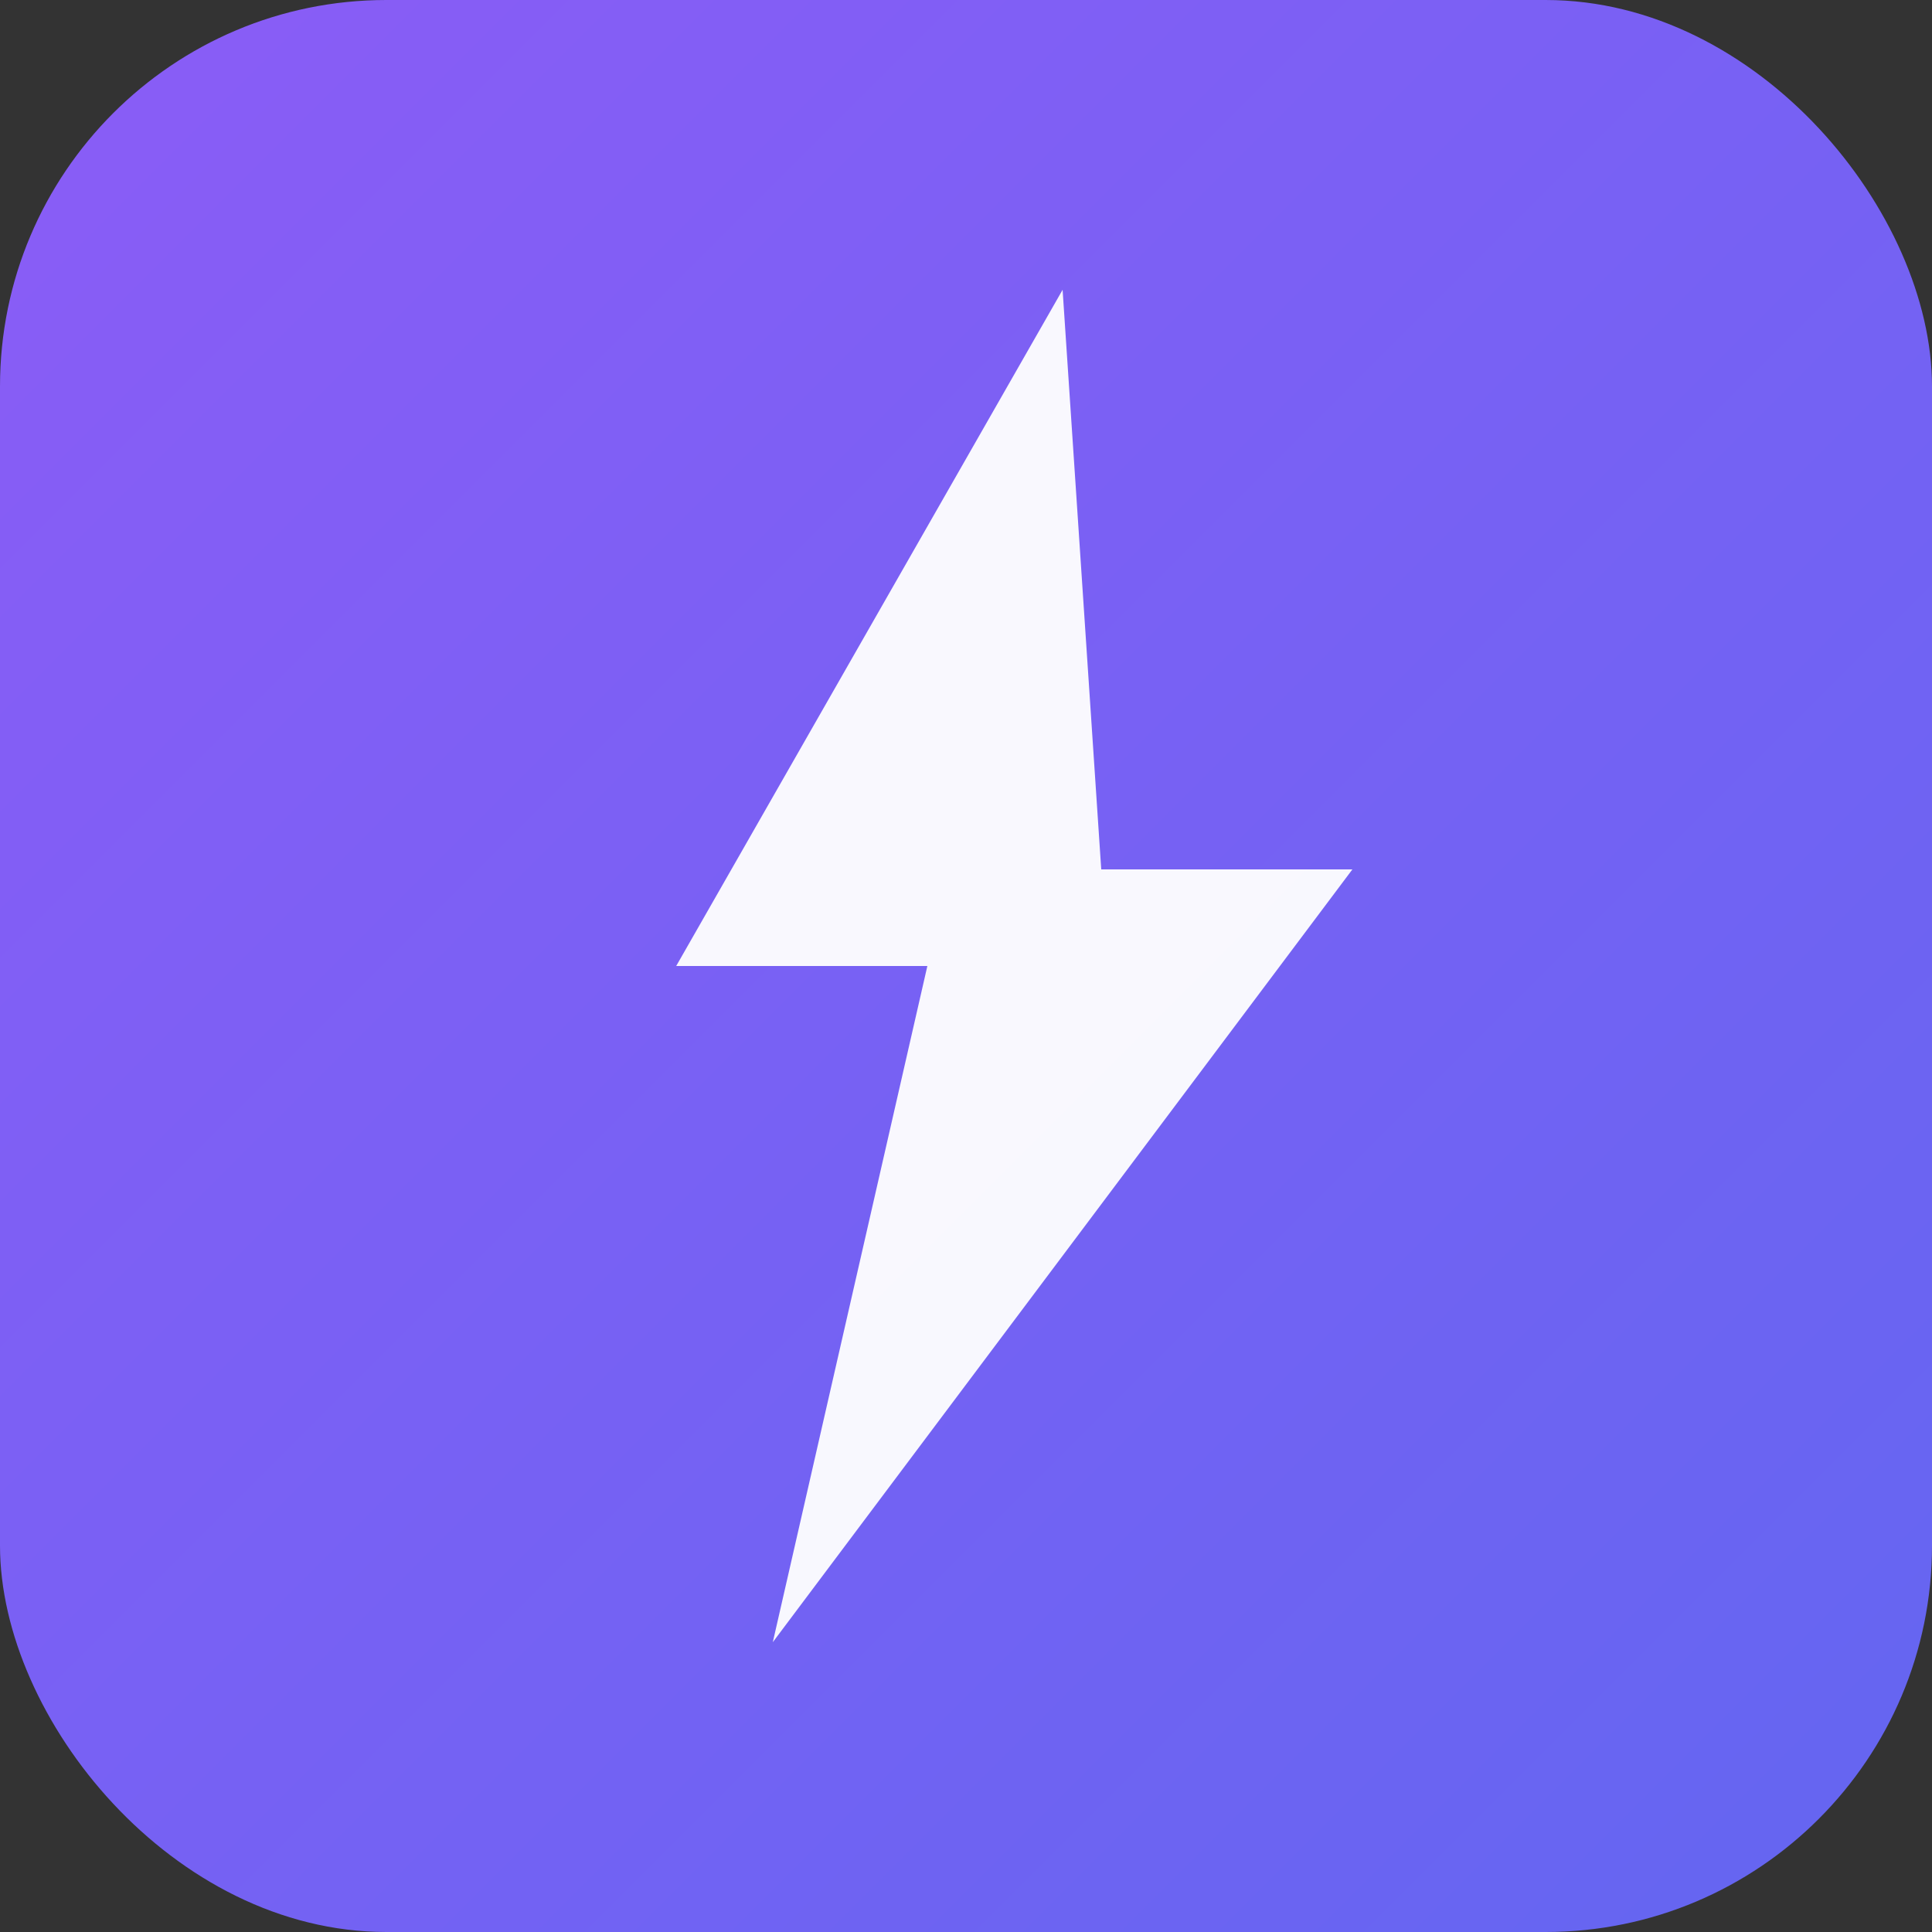 <svg xmlns="http://www.w3.org/2000/svg" viewBox="0 0 100 100">
  <rect x="0" y="0" width="100" height="100" fill="#333333" stroke="none"/>
  <defs>
    <linearGradient id="grad" x1="0%" y1="0%" x2="100%" y2="100%">
      <stop offset="0%" style="stop-color:#8b5cf6;stop-opacity:1" />
      <stop offset="100%" style="stop-color:#6366f1;stop-opacity:1" />
    </linearGradient>
  </defs>
  
  <!-- Fondo redondeado con gradiente -->
  <rect width="100" height="100" rx="20" fill="url(#grad)"/>
  
  <!-- Rayo (lightning bolt) -->
  <path d="M 55 15 L 35 50 L 48 50 L 40 85 L 70 45 L 57 45 Z" 
        fill="white" 
        stroke="none"
        opacity="0.95"/>
</svg>

